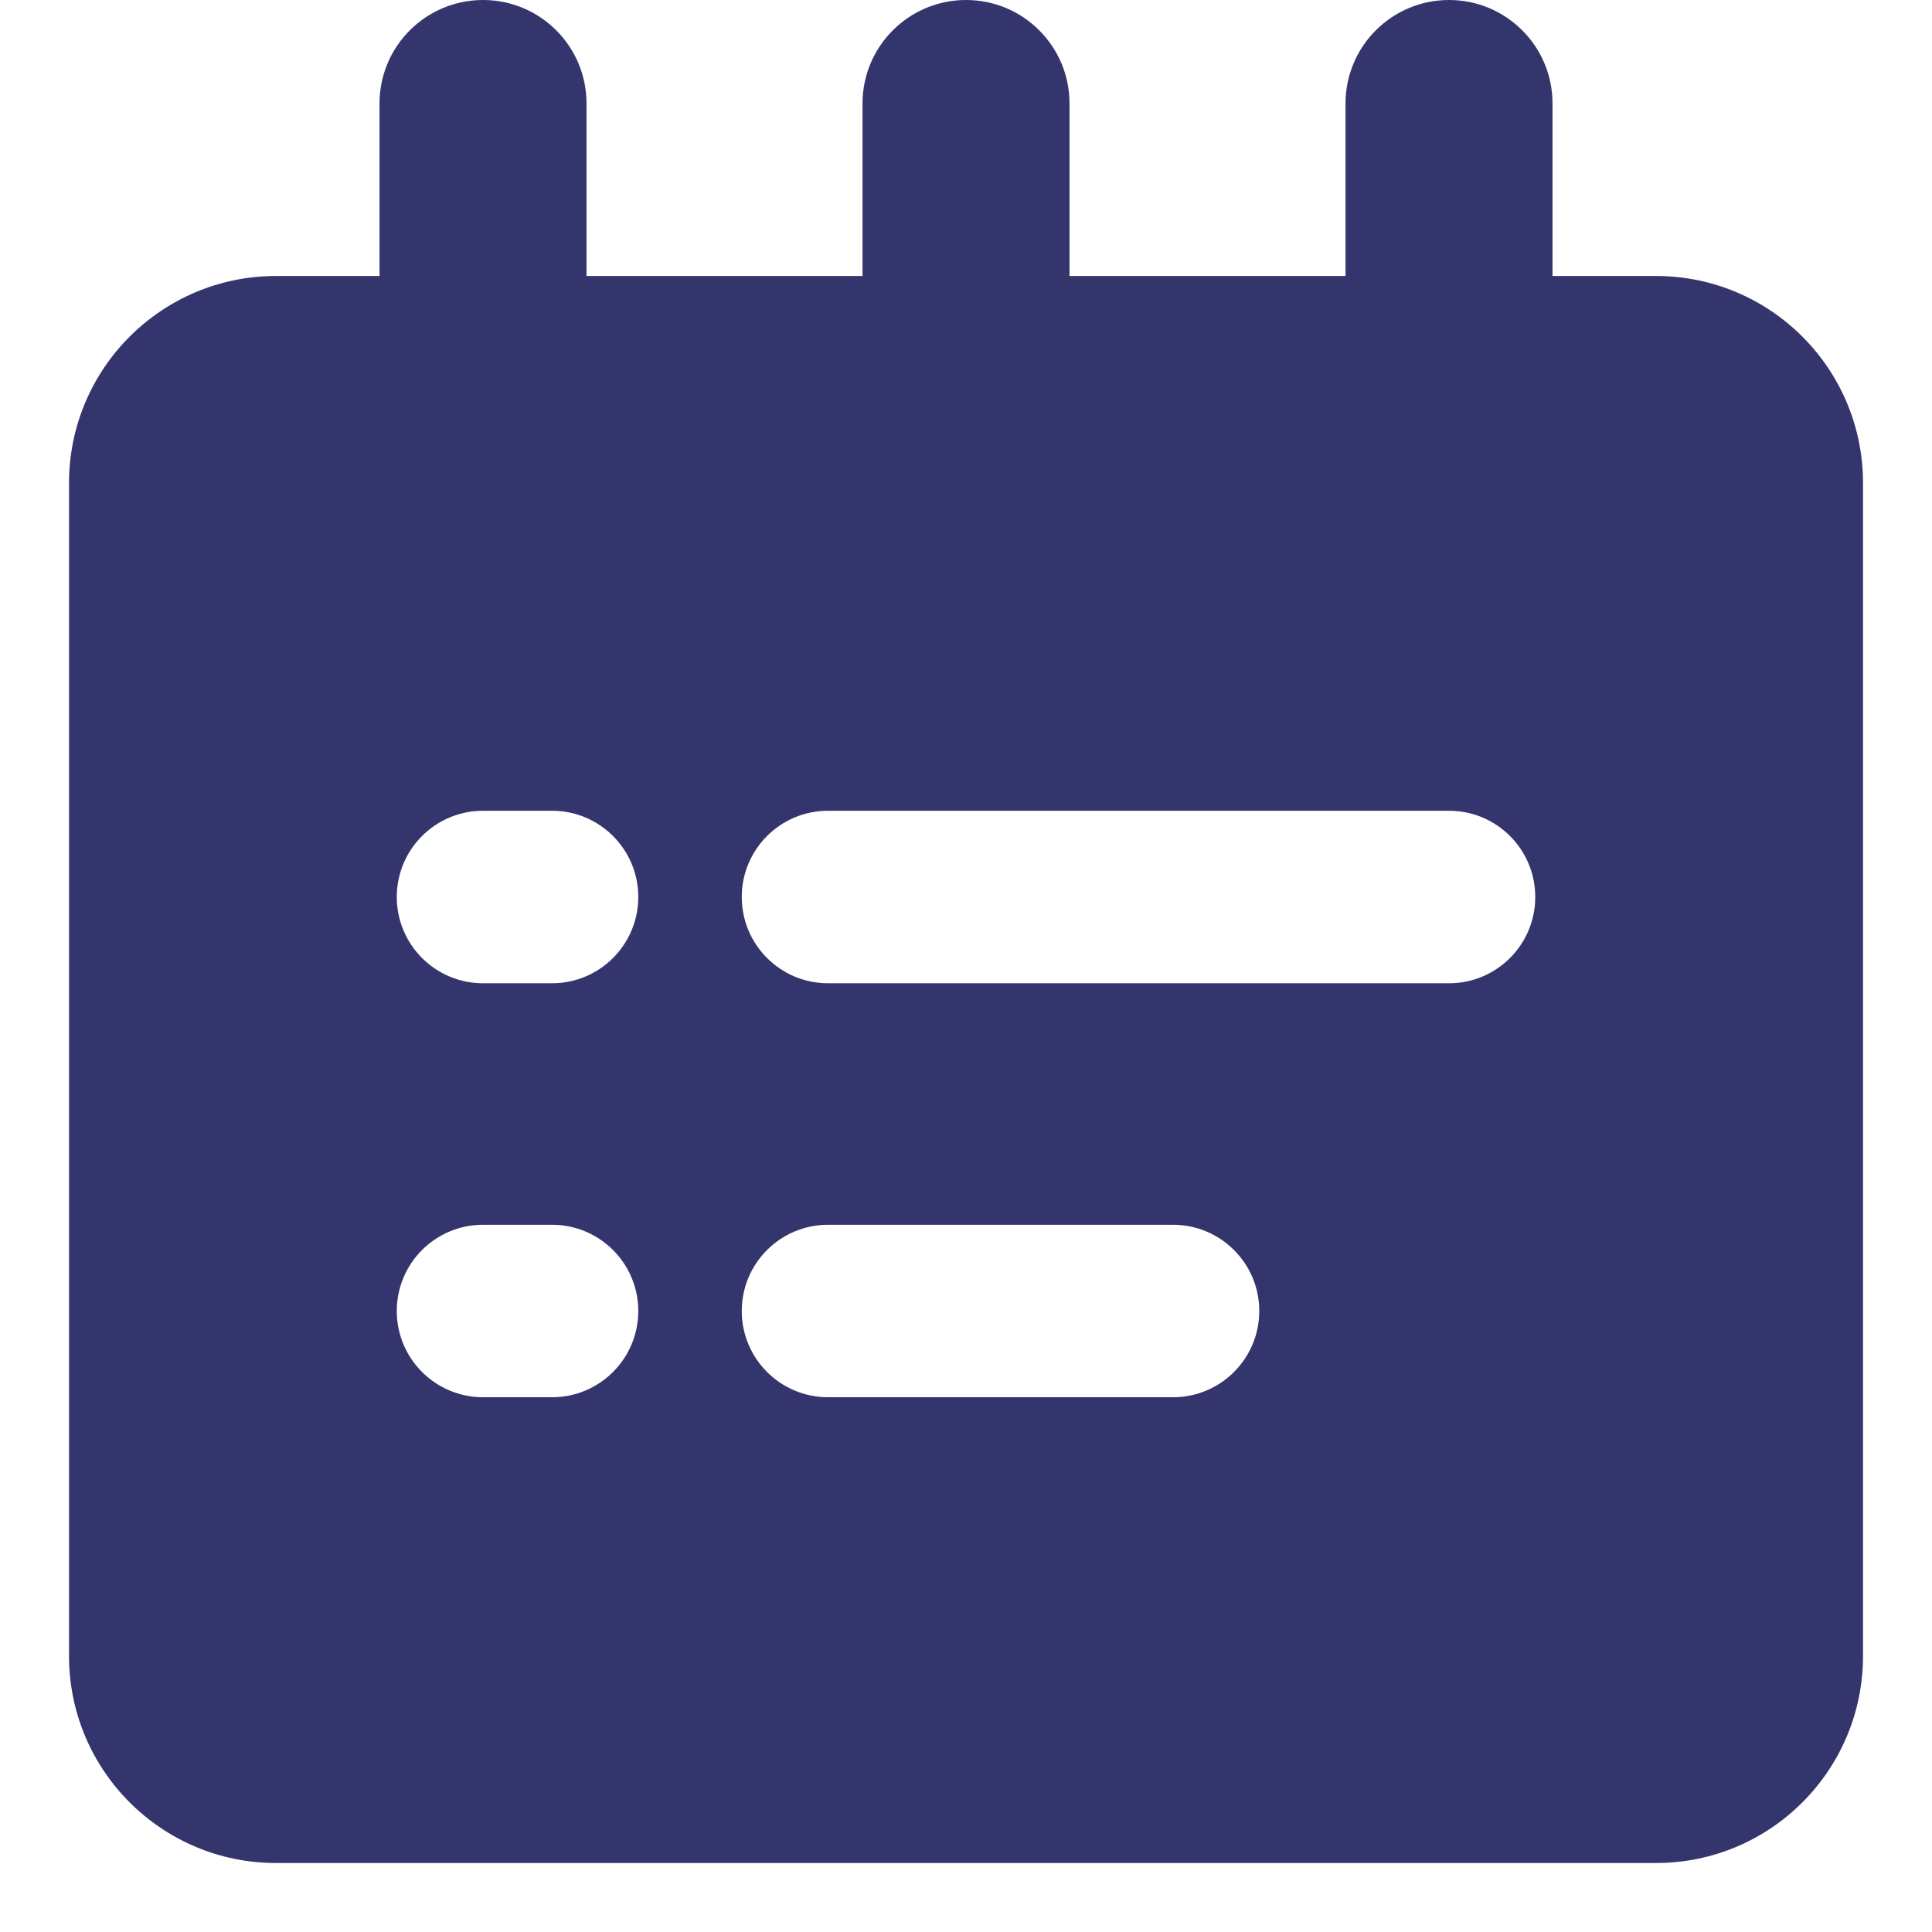 <svg width="48" height="48" viewBox="0 0 48 48" fill="none" xmlns="http://www.w3.org/2000/svg"><path fill-rule="evenodd" clip-rule="evenodd" d="M12.001 0C13.421 0 14.572 1.151 14.572 2.571V6.857H21.429V2.571C21.429 1.151 22.58 0 24.001 0C25.421 0 26.572 1.151 26.572 2.571V6.857H33.429V2.571C33.429 1.151 34.58 0 36.001 0C37.421 0 38.572 1.151 38.572 2.571V6.857H41.143C43.984 6.857 46.286 9.16 46.286 12V41.143C46.286 43.983 43.984 46.286 41.143 46.286H6.858C4.017 46.286 1.715 43.983 1.715 41.143V12C1.715 9.16 4.017 6.857 6.858 6.857H9.429V2.571C9.429 1.151 10.58 0 12.001 0ZM18.429 22.286C18.429 21.102 19.389 20.143 20.572 20.143H36.001C37.184 20.143 38.143 21.102 38.143 22.286C38.143 23.469 37.184 24.429 36.001 24.429H20.572C19.389 24.429 18.429 23.469 18.429 22.286ZM18.429 32.571C18.429 31.388 19.389 30.429 20.572 30.429H29.143C30.327 30.429 31.286 31.388 31.286 32.571C31.286 33.755 30.327 34.714 29.143 34.714H20.572C19.389 34.714 18.429 33.755 18.429 32.571ZM12.001 30.429C10.817 30.429 9.858 31.388 9.858 32.571C9.858 33.755 10.817 34.714 12.001 34.714H13.715C14.898 34.714 15.858 33.755 15.858 32.571C15.858 31.388 14.898 30.429 13.715 30.429H12.001ZM9.858 22.286C9.858 21.102 10.817 20.143 12.001 20.143H13.715C14.898 20.143 15.858 21.102 15.858 22.286C15.858 23.469 14.898 24.429 13.715 24.429H12.001C10.817 24.429 9.858 23.469 9.858 22.286Z" fill="#34356D"/></svg>